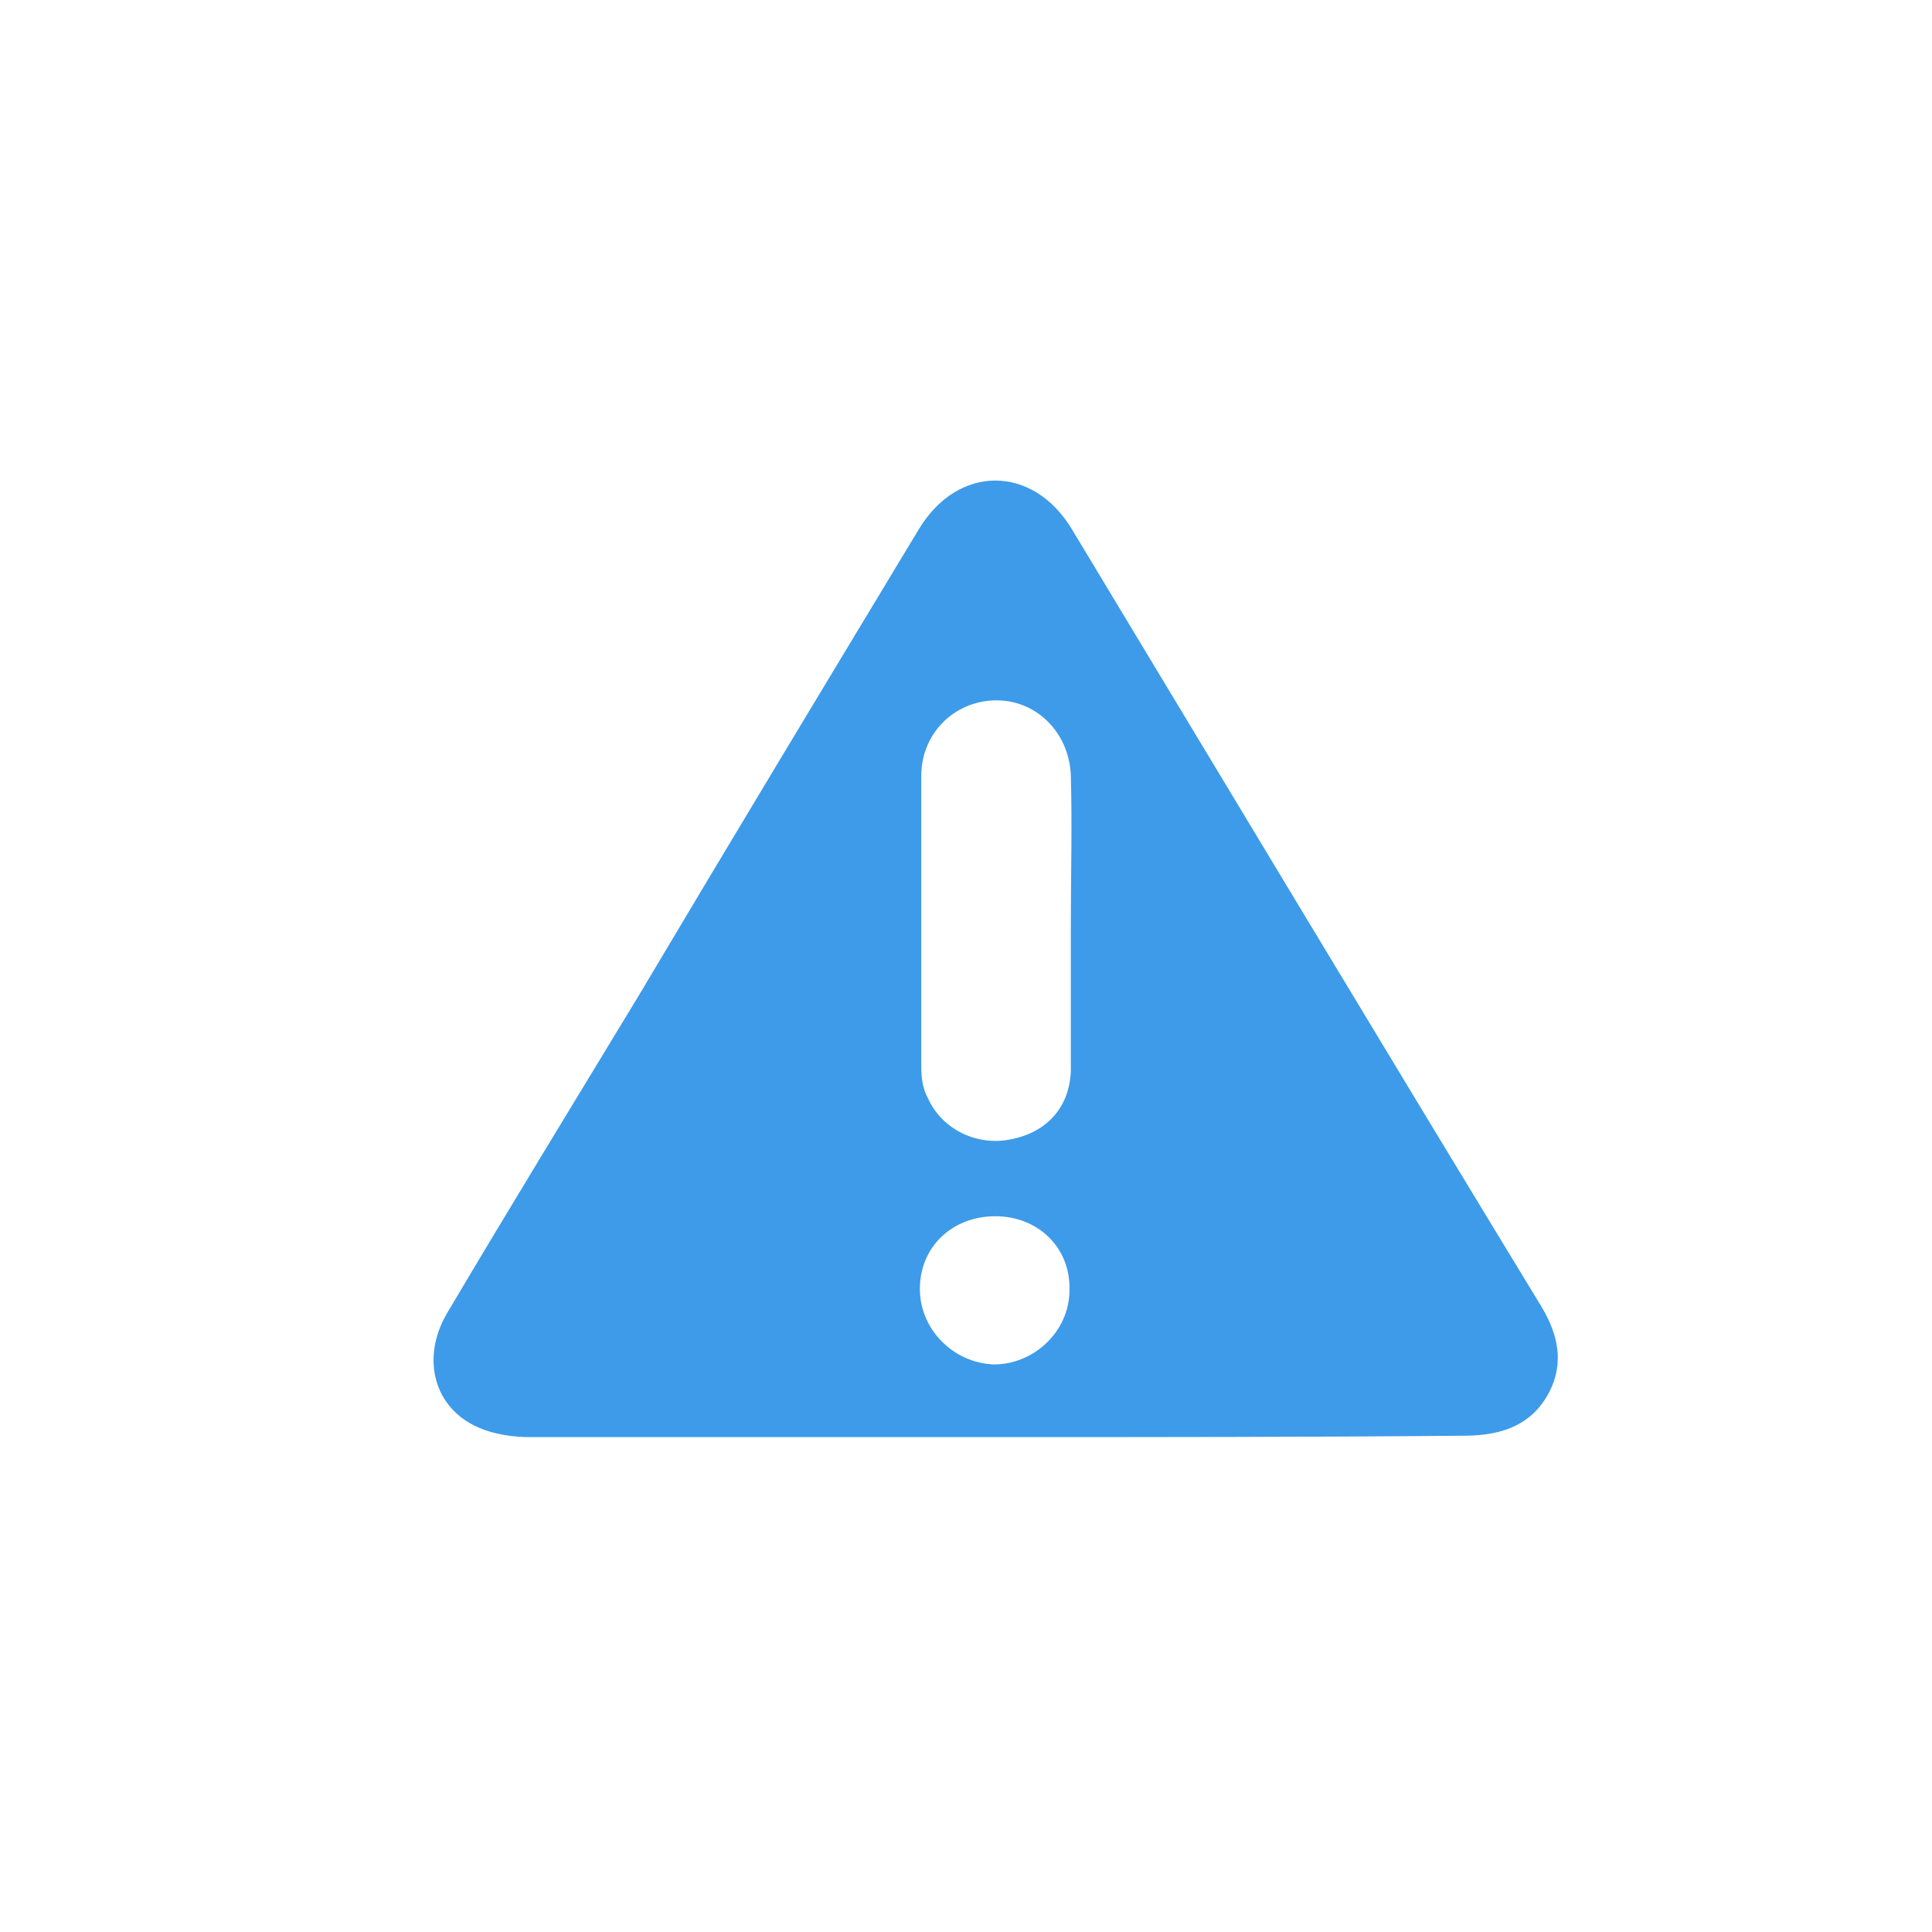 <?xml version="1.0" encoding="utf-8"?>
<!-- Generator: Adobe Illustrator 24.1.0, SVG Export Plug-In . SVG Version: 6.00 Build 0)  -->
<svg version="1.1" id="Calque_1" xmlns="http://www.w3.org/2000/svg" xmlns:xlink="http://www.w3.org/1999/xlink" x="0px" y="0px"
	 viewBox="0 0 138.2 138.2" style="enable-background:new 0 0 138.2 138.2;" xml:space="preserve">
<style type="text/css">
	.st0{fill:#3D9BE9;}
</style>
<path class="st0" d="M71.2,87c-3.1,0-5.4,2.2-5.4,5.2c0,2.9,2.4,5.3,5.3,5.4c2.9,0,5.4-2.4,5.4-5.3C76.6,89.3,74.3,87,71.2,87
	 M76.6,66.1L76.6,66.1c0-3.5,0.1-7.1,0-10.6c-0.1-3.1-2.5-5.5-5.5-5.4c-2.9,0.1-5.2,2.4-5.2,5.4c0,6.9,0,13.9,0,20.8
	c0,0.8,0.1,1.6,0.5,2.3c1,2.2,3.5,3.4,5.9,2.9c2.6-0.5,4.2-2.3,4.3-4.9C76.6,73.2,76.6,69.7,76.6,66.1 M71.2,102.8
	c-11.1,0-22.2,0-33.3,0c-1.2,0-2.6-0.2-3.7-0.7c-3.2-1.4-4.1-5-2.2-8.2c4.5-7.6,9.1-15.1,13.7-22.7C52.3,60.1,59,49,65.7,37.9
	c2.8-4.7,8.2-4.7,11,0c11.1,18.4,22.2,36.9,33.4,55.3c1.2,1.9,1.8,3.9,0.9,6c-1.2,2.7-3.5,3.5-6.3,3.5
	C93.5,102.8,82.4,102.8,71.2,102.8"/>
</svg>
